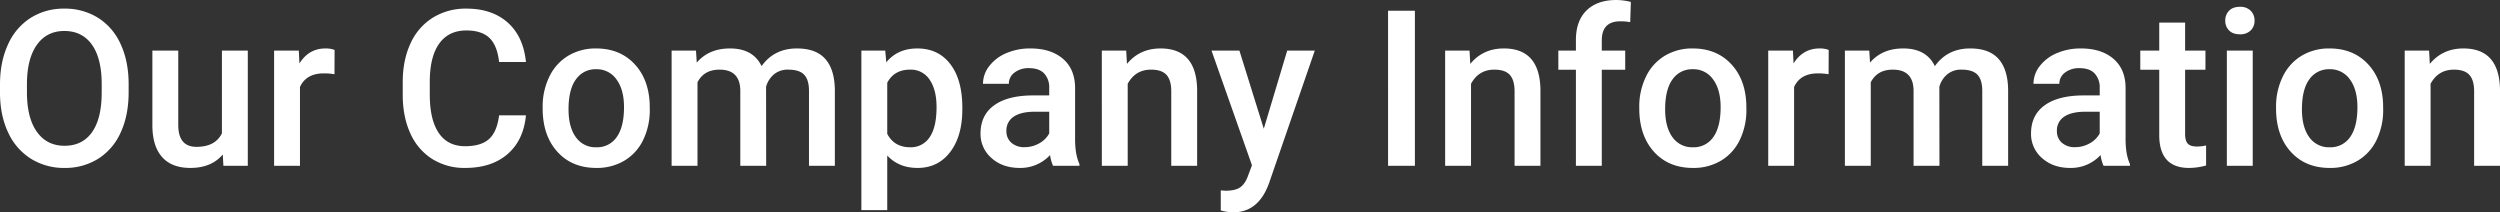 <svg xmlns="http://www.w3.org/2000/svg" width="1604.873" height="136.309" viewBox="0 0 1604.873 136.309"><rect x="0" y="0" width="1604.873" height="136.309" fill="#333333" stroke="none"/><path data-name="パス 60" d="M82.578 59.268q0 14.629-5.059 25.669a38.248 38.248 0 01-14.458 16.953 39.767 39.767 0 01-21.634 5.913 39.863 39.863 0 01-21.569-5.913A38.836 38.836 0 015.227 85.036Q.068 74.102 0 59.815V54.21q0-14.561 5.161-25.7a38.791 38.791 0 0114.56-17.059 39.643 39.643 0 0121.568-5.915 39.992 39.992 0 0121.567 5.845 38.3 38.3 0 0114.526 16.818q5.127 10.972 5.2 25.532zm-17.295-5.2q0-16.543-6.255-25.361t-17.739-8.814q-11.211 0-17.534 8.784t-6.46 24.849v5.742q0 16.406 6.392 25.361t17.74 8.955q11.484 0 17.671-8.75t6.187-25.566zm77.724 45.122q-7.314 8.613-20.78 8.613-12.031 0-18.218-7.041t-6.187-20.371v-47.92h16.611v47.715q0 14.082 11.689 14.082 12.1 0 16.338-8.682V32.471h16.611v73.965h-15.653zm71.709-51.543a41.106 41.106 0 00-6.768-.547q-11.416 0-15.381 8.75v50.586h-16.61V32.471h15.859l.41 8.271q6.016-9.639 16.68-9.639a15.551 15.551 0 015.879.957zm122.911 26.389q-1.5 15.928-11.758 24.849t-27.276 8.918a38.812 38.812 0 01-20.952-5.64 37.018 37.018 0 01-13.979-16.027q-4.922-10.391-5.127-24.131v-9.3q0-14.082 4.99-24.814a37.608 37.608 0 0114.321-16.543 39.948 39.948 0 0121.567-5.811q16.475 0 26.523 8.955t11.691 25.294H320.4q-1.23-10.732-6.255-15.483t-14.731-4.751q-11.279 0-17.329 8.237t-6.187 24.165v8.818q0 16.133 5.776 24.609t16.919 8.477q10.186 0 15.313-4.58t6.494-15.242zm10.732-5.264a43.614 43.614 0 014.307-19.585 31.453 31.453 0 0112.1-13.4 34.092 34.092 0 0117.91-4.683q14.971 0 24.3 9.639t10.083 25.566l.068 3.9a44 44 0 01-4.2 19.551 31.075 31.075 0 01-12.034 13.326 34.342 34.342 0 01-18.081 4.717q-15.654 0-25.054-10.425t-9.4-27.788zm16.611 1.436q0 11.416 4.717 17.876a15.334 15.334 0 0013.125 6.46 15.167 15.167 0 0013.091-6.562q4.683-6.562 4.683-19.209 0-11.211-4.819-17.773a15.389 15.389 0 00-13.092-6.564 15.248 15.248 0 00-12.92 6.46q-4.785 6.458-4.785 19.31zm81.827-37.737l.479 7.725q7.793-9.092 21.328-9.092 14.834 0 20.3 11.348 8.066-11.348 22.7-11.348 12.236 0 18.218 6.768t6.115 19.964v48.6h-16.61V58.311q0-7.041-3.076-10.322t-10.186-3.281a13.83 13.83 0 00-9.263 3.042 16.042 16.042 0 00-5.024 7.964l.067 50.722h-16.611V57.764q-.342-13.057-13.33-13.057-9.98 0-14.15 8.135v53.594h-16.612V32.471zm170.966 37.735q0 17.158-7.793 27.378t-20.918 10.219q-12.168 0-19.482-8v35.071h-16.611v-102.4h15.313l.684 7.52q7.314-8.887 19.893-8.887 13.535 0 21.226 10.083t7.69 27.993zM601.22 68.77q0-11.074-4.409-17.568a14.334 14.334 0 00-12.612-6.494q-10.186 0-14.629 8.408v32.813q4.512 8.613 14.766 8.613a14.318 14.318 0 0012.407-6.392q4.477-6.392 4.477-19.38zm74.786 37.666a25.636 25.636 0 01-1.914-6.9 25.857 25.857 0 01-19.415 8.267q-11.143 0-18.184-6.357a20.34 20.34 0 01-7.041-15.723q0-11.826 8.784-18.149t25.122-6.323h10.186v-4.854a12.956 12.956 0 00-3.213-9.194q-3.213-3.452-9.775-3.452a14.632 14.632 0 00-9.3 2.837 8.781 8.781 0 00-3.623 7.212h-16.606a18.436 18.436 0 014.033-11.382 26.869 26.869 0 0110.967-8.306 38.539 38.539 0 0115.483-3.008q12.988 0 20.713 6.528t7.93 18.354v33.36q0 9.98 2.8 15.928v1.162zm-18.252-11.963a18.9 18.9 0 009.263-2.393 15.985 15.985 0 006.528-6.426V71.709h-8.955q-9.229 0-13.877 3.213a10.408 10.408 0 00-4.648 9.092 9.707 9.707 0 003.179 7.622 12.309 12.309 0 008.51 2.837zm65.215-62l.479 8.545q8.2-9.912 21.533-9.912 23.105 0 23.516 26.455v48.875h-16.613v-47.92q0-7.041-3.042-10.425t-9.946-3.384q-10.049 0-14.971 9.092v52.637h-16.611V32.471zm88.32 50.176l15.038-50.178h17.705l-29.394 85.176q-6.768 18.662-22.969 18.662a29.756 29.756 0 01-8-1.23v-12.852l3.145.205q6.289 0 9.468-2.29t5.024-7.69l2.393-6.357-25.972-73.624h17.91zm97.002 23.787h-17.227V6.905h17.227zm35.068-73.965l.479 8.545q8.2-9.912 21.533-9.912 23.105 0 23.516 26.455v48.877h-16.612v-47.92q0-7.041-3.042-10.425t-9.946-3.384q-10.049 0-14.971 9.092v52.637h-16.611V32.471zm68.291 73.965v-61.66h-11.279v-12.3h11.279v-6.768q0-12.3 6.836-19t19.141-6.7a38.392 38.392 0 019.3 1.23l-.41 12.988a32.717 32.717 0 00-6.357-.547q-11.895 0-11.895 12.236v6.563h15.039v12.3h-15.039v61.658zm40.677-37.666a43.614 43.614 0 014.307-19.585 31.453 31.453 0 0112.1-13.4 34.092 34.092 0 0117.91-4.683q14.971 0 24.3 9.639t10.083 25.568l.068 3.9a44 44 0 01-4.2 19.551 31.075 31.075 0 01-12.031 13.33 34.342 34.342 0 01-18.081 4.717q-15.654 0-25.054-10.425t-9.4-27.788zm16.611 1.436q0 11.416 4.717 17.876a15.334 15.334 0 0013.125 6.46 15.167 15.167 0 0013.091-6.562q4.683-6.562 4.683-19.209 0-11.211-4.819-17.773a15.389 15.389 0 00-13.095-6.562 15.248 15.248 0 00-12.92 6.46q-4.785 6.458-4.785 19.31zm104.929-22.559a41.106 41.106 0 00-6.768-.547q-11.416 0-15.381 8.75v50.586h-16.611V32.471h15.859l.41 8.271q6.016-9.639 16.68-9.639a15.551 15.551 0 015.879.957zm26.113-15.176l.479 7.725q7.793-9.092 21.328-9.092 14.834 0 20.3 11.348 8.066-11.348 22.7-11.348 12.236 0 18.218 6.768t6.118 19.961v48.603h-16.611V58.311q0-7.041-3.076-10.322t-10.186-3.281a13.83 13.83 0 00-9.263 3.042 16.042 16.042 0 00-5.024 7.964l.064 50.722h-16.611V57.764q-.342-13.057-13.33-13.057-9.981 0-14.15 8.135v53.594h-16.609V32.471zm150.391 73.965a25.638 25.638 0 01-1.914-6.9 25.858 25.858 0 01-19.414 8.271q-11.143 0-18.184-6.357a20.34 20.34 0 01-7.041-15.723q0-11.826 8.784-18.149t25.122-6.323h10.186v-4.854a12.956 12.956 0 00-3.213-9.194q-3.213-3.452-9.775-3.452a14.632 14.632 0 00-9.3 2.837 8.781 8.781 0 00-3.623 7.212h-16.611a18.436 18.436 0 014.033-11.382 26.87 26.87 0 0110.972-8.306 38.538 38.538 0 0115.483-3.008q12.988 0 20.713 6.528t7.93 18.354v33.356q0 9.98 2.8 15.928v1.162zm-18.252-11.963a18.9 18.9 0 009.263-2.393 15.985 15.985 0 006.528-6.426V71.709h-8.955q-9.229 0-13.877 3.213a10.408 10.408 0 00-4.648 9.092 9.707 9.707 0 003.179 7.622 12.309 12.309 0 008.51 2.837zm70.615-79.98v17.979h13.057v12.3h-13.057v41.289q0 4.238 1.675 6.118t5.981 1.88a25.589 25.589 0 005.811-.684v12.856a40.912 40.912 0 01-10.937 1.572q-19.141 0-19.141-21.123v-41.9h-12.168v-12.3h12.172V14.493zm43.408 91.943h-16.615V32.471h16.611zm-17.637-93.174a8.816 8.816 0 012.427-6.357q2.427-2.529 6.938-2.529a9.282 9.282 0 016.973 2.529 8.748 8.748 0 012.461 6.357 8.546 8.546 0 01-2.461 6.255 9.355 9.355 0 01-6.973 2.5q-4.512 0-6.938-2.5a8.611 8.611 0 01-2.426-6.255zm32.607 55.508a43.614 43.614 0 014.307-19.585 31.453 31.453 0 0112.1-13.4 34.092 34.092 0 0117.91-4.683q14.971 0 24.3 9.639t10.083 25.566l.068 3.9a44 44 0 01-4.2 19.551 31.075 31.075 0 01-12.033 13.328 34.342 34.342 0 01-18.081 4.717q-15.654 0-25.054-10.425t-9.4-27.788zm16.615 1.436q0 11.416 4.717 17.876a15.334 15.334 0 0013.125 6.46 15.167 15.167 0 0013.091-6.562q4.683-6.562 4.683-19.209 0-11.211-4.819-17.773a15.389 15.389 0 00-13.097-6.562 15.248 15.248 0 00-12.92 6.46q-4.78 6.458-4.78 19.31zm81.621-37.734l.479 8.545q8.2-9.912 21.533-9.912 23.106 0 23.516 26.455v48.876h-16.611v-47.92q0-7.041-3.042-10.425t-9.946-3.384q-10.049 0-14.971 9.092v52.637h-16.611V32.471z" fill="#fff"/></svg>